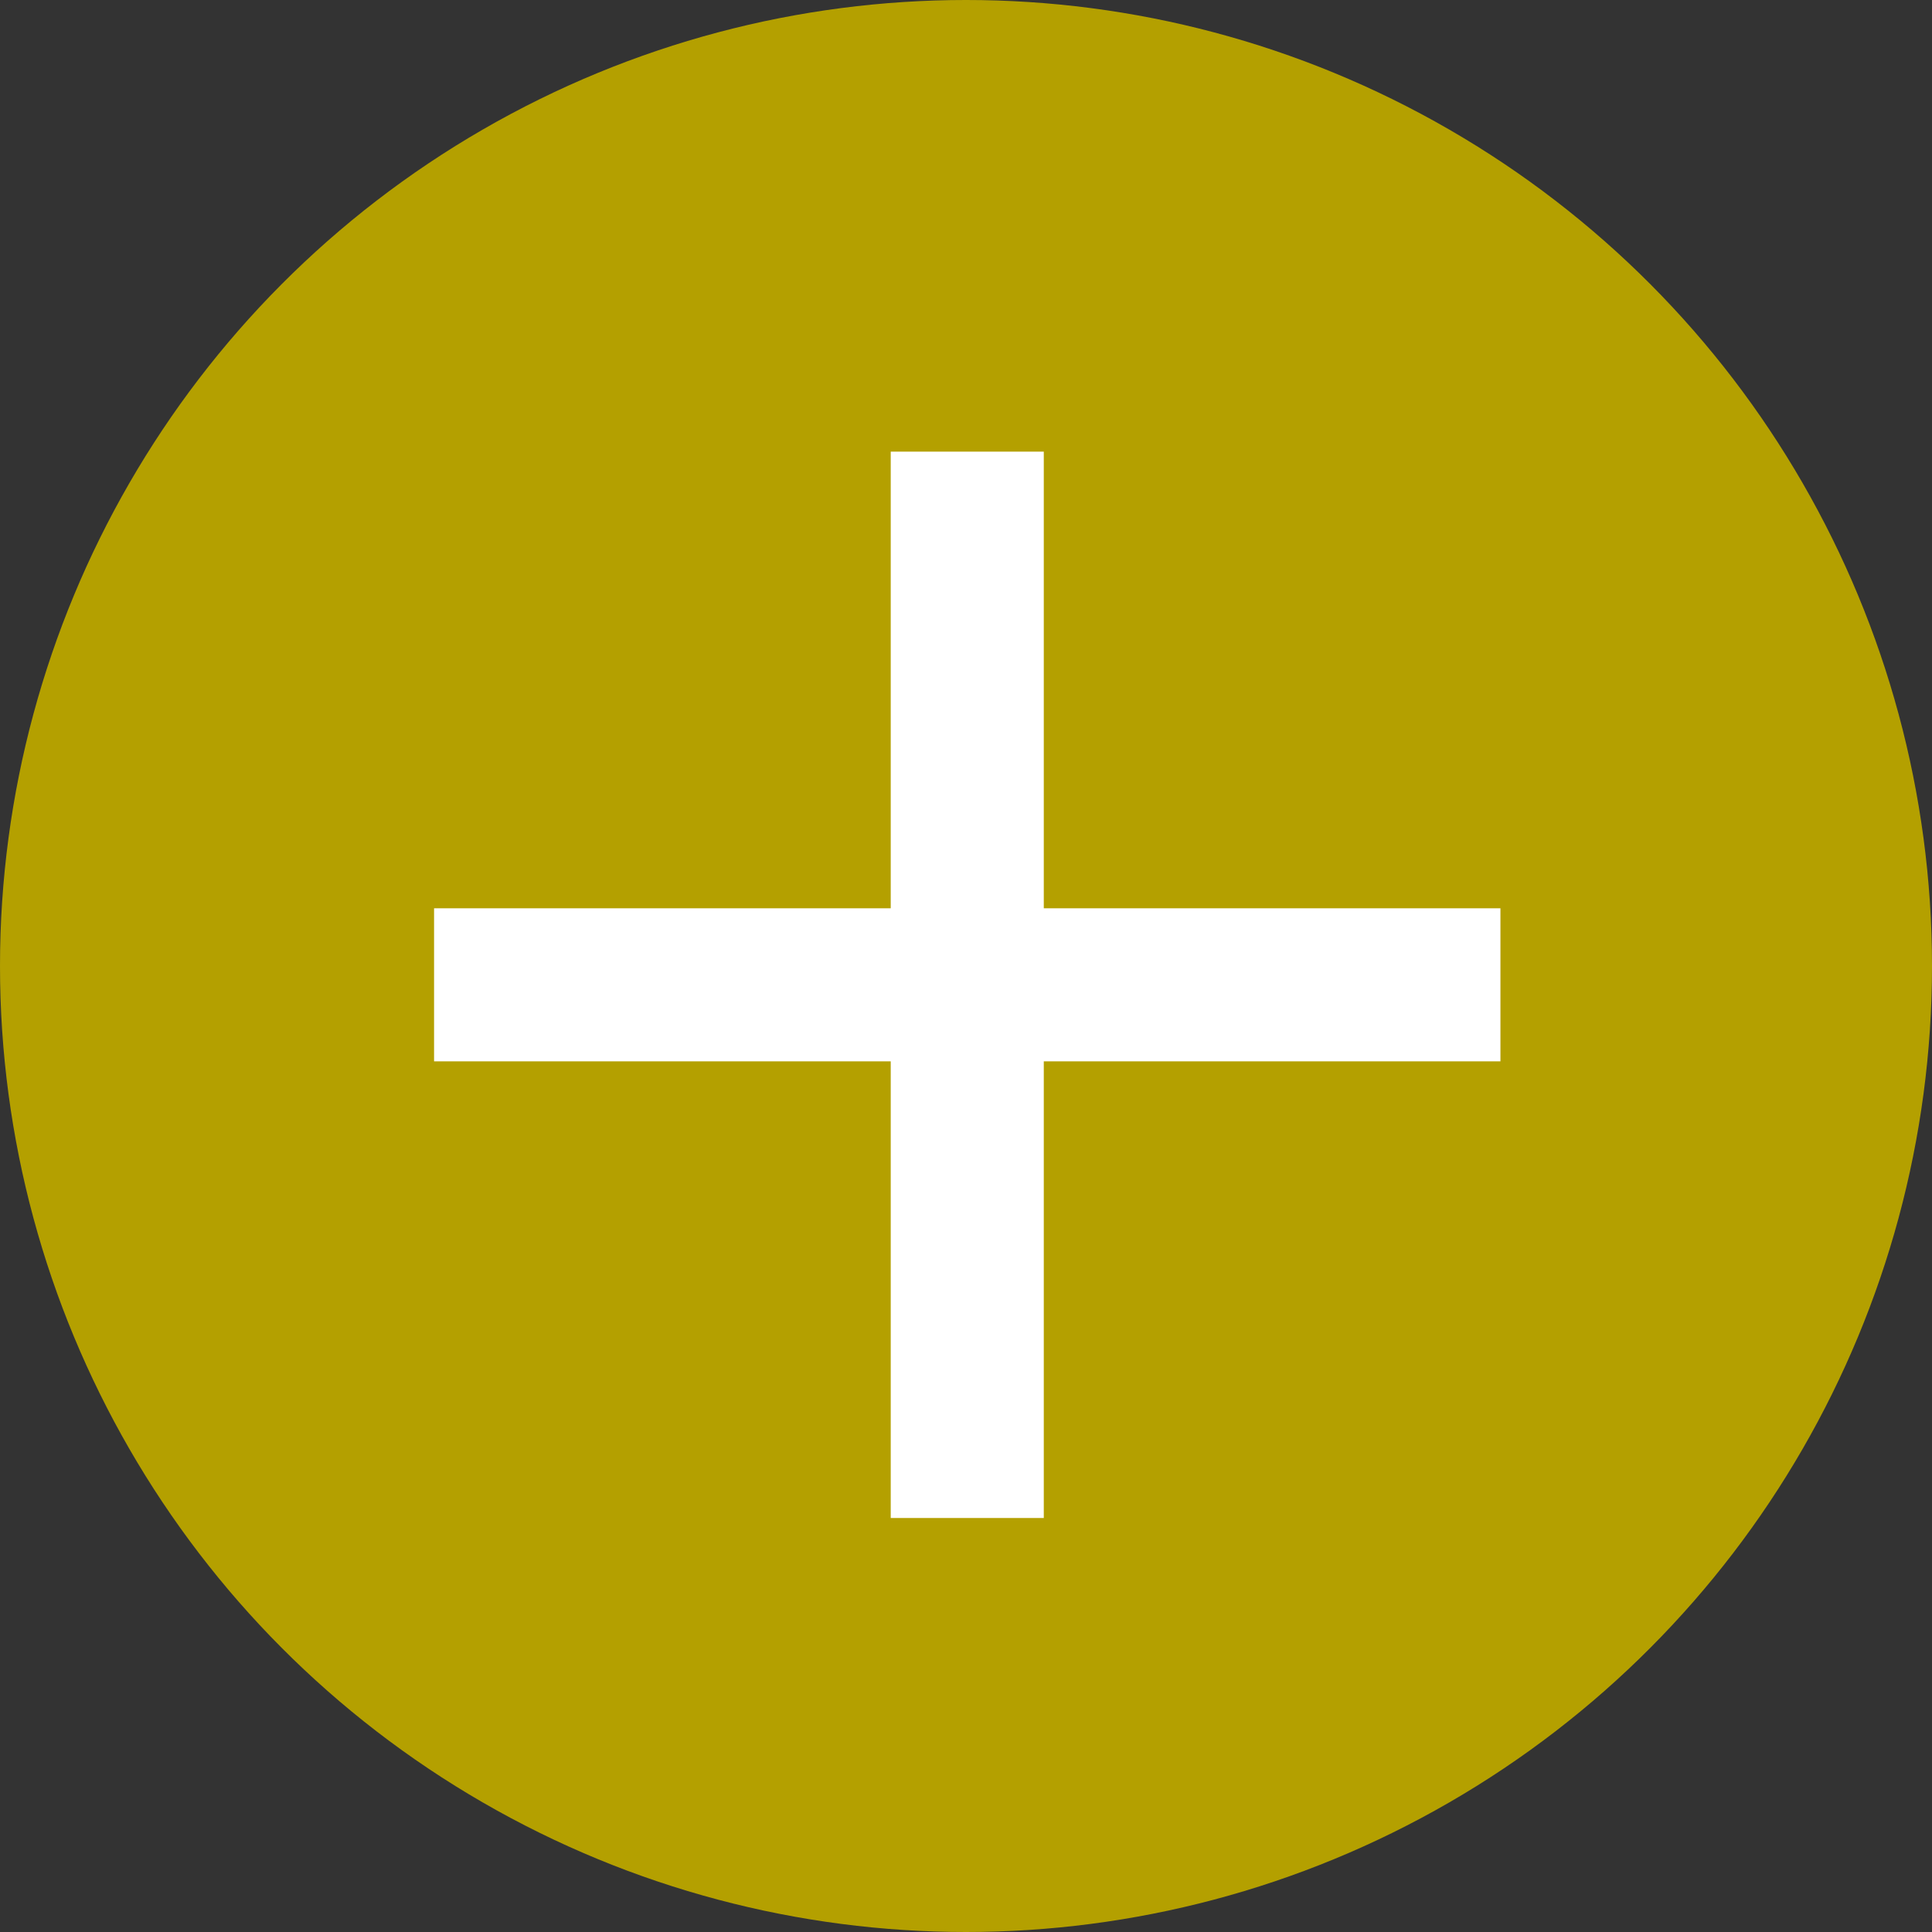 <?xml version="1.0" encoding="UTF-8"?>
<svg xmlns="http://www.w3.org/2000/svg" version="1.1" viewBox="0 0 77 77">
  <rect x="0" y="0" width="77" height="77" fill="#333333" stroke="none"/>
  <defs>
    <style>
      .cls-1 {
        fill: #fff;
      }

      .cls-2 {
        fill: #b4a000;
      }
    </style>
  </defs>
  <!-- Generator: Adobe Illustrator 28.7.4, SVG Export Plug-In . SVG Version: 1.2.0 Build 166)  -->
  <g>
    <g id="_レイヤー_1" data-name="レイヤー_1">
      <circle class="cls-2" cx="38.5" cy="38.5" r="38.5"/>
      <path class="cls-1" d="M59.8,42.3h-18.2v18.2h-6.1v-18.2h-18.2v-6.1h18.2v-18.2h6.1v18.2h18.2v6.1Z"/>
    </g>
  </g>
</svg>